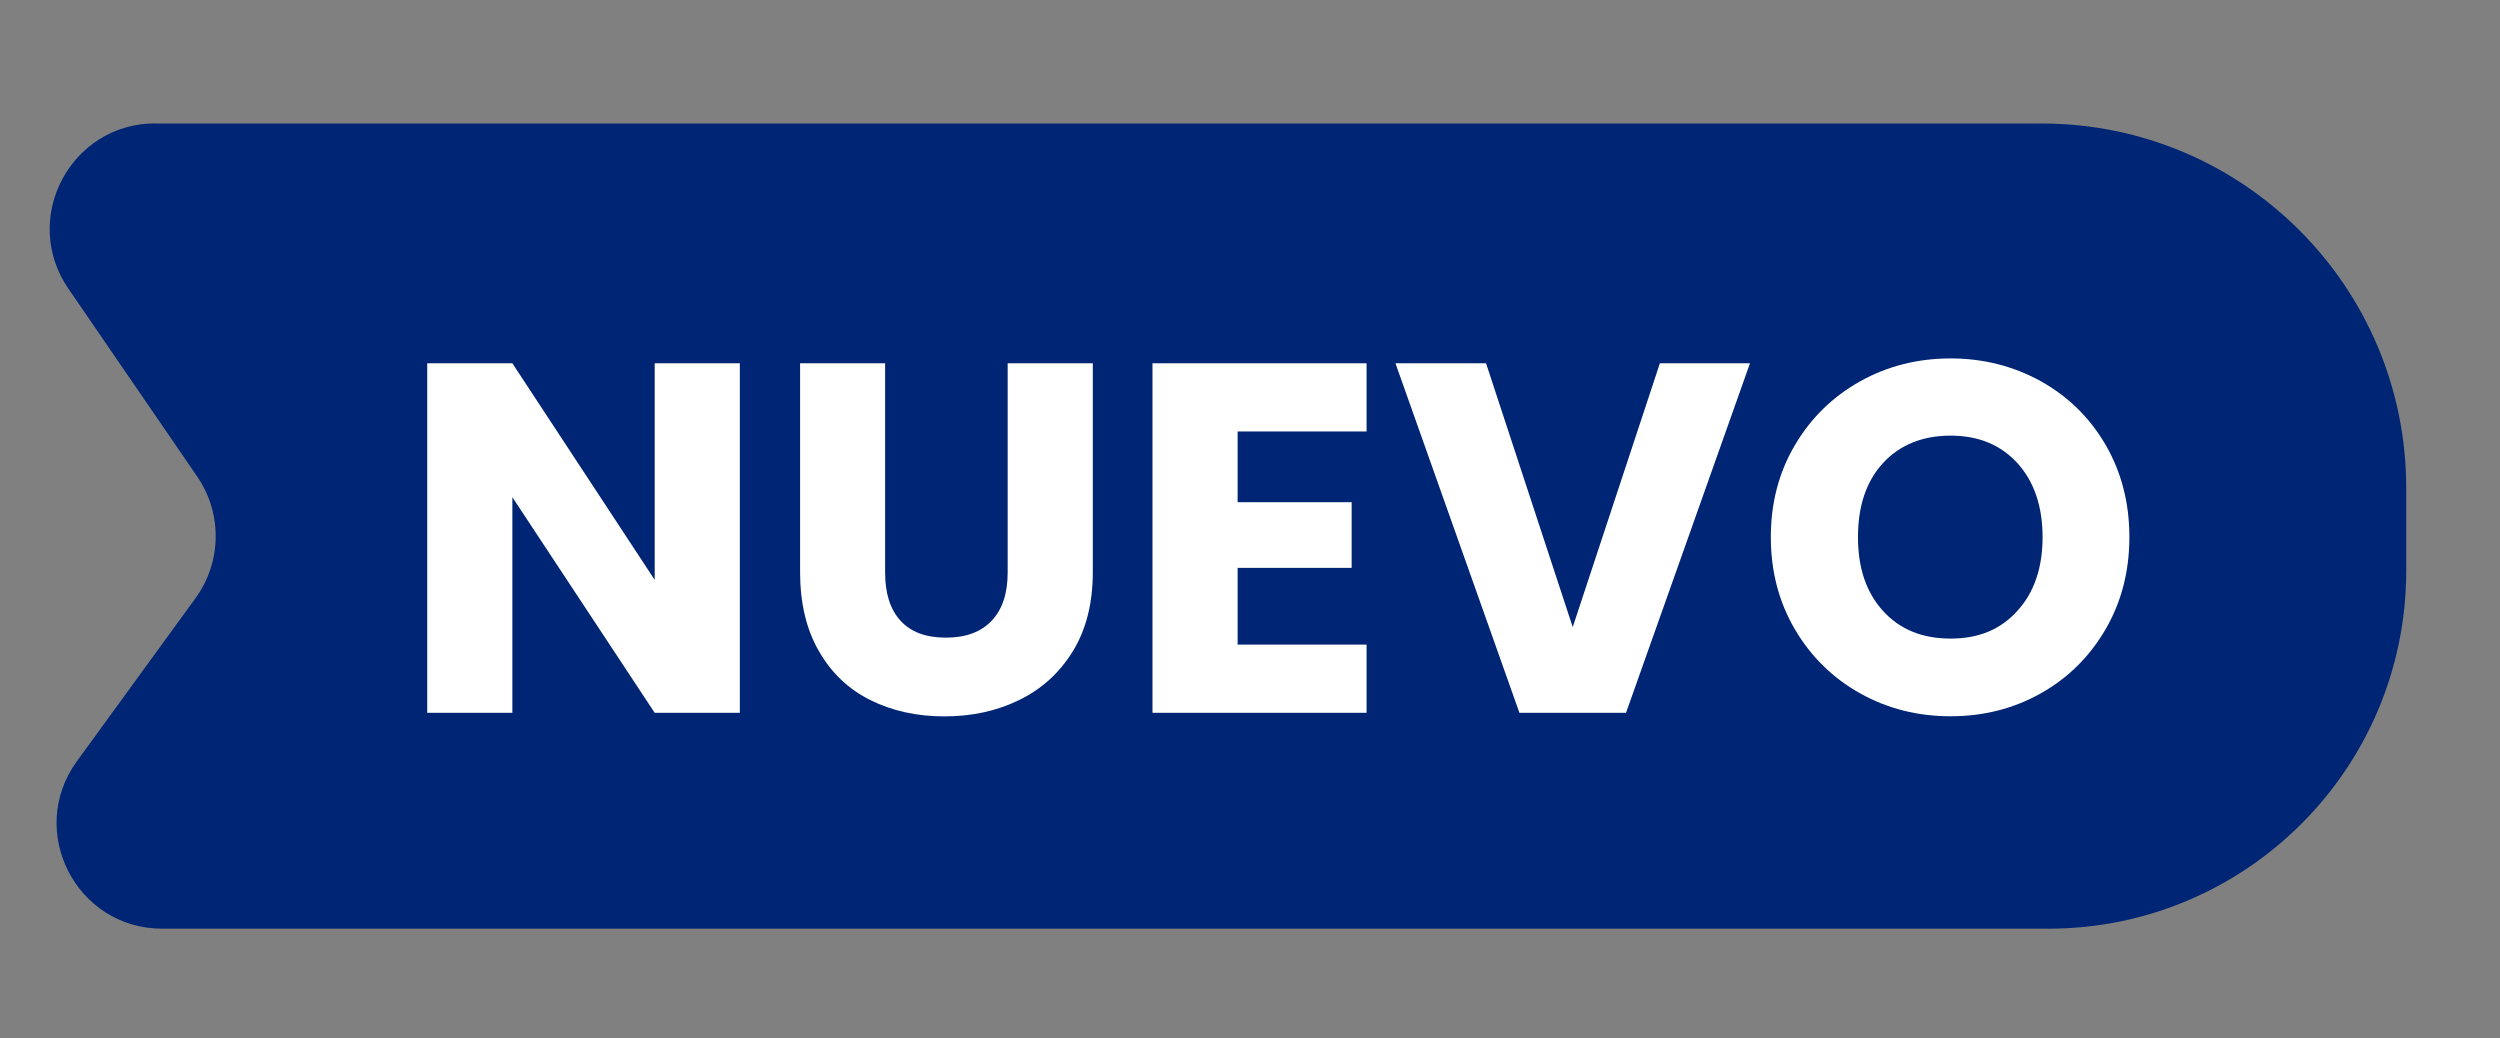 <?xml version="1.0" encoding="UTF-8"?>
<svg id="Layer_1" xmlns="http://www.w3.org/2000/svg" version="1.1" viewBox="0 0 211.13 87.7">
  <rect x="0" y="0" width="211.13" height="87.7" fill="#808080" stroke="none"/>
  <!-- Generator: Adobe Illustrator 29.4.0, SVG Export Plug-In . SVG Version: 2.1.0 Build 152)  -->
  <defs>
    <style>
      .st0 {
        fill: #002575;
      }

      .st1 {
        fill: #fff;
      }
    </style>
  </defs>
  <path class="st0" d="M13.12,10.43h159.3c17.01,0,30.79,13.79,30.79,30.79v6.98c0,16.7-13.54,30.23-30.23,30.23H13.7c-7.28,0-11.49-8.26-7.2-14.15l10.01-13.76c2.22-3.05,2.28-7.17.14-10.28l-10.88-15.87c-4.05-5.91.18-13.95,7.35-13.95h0Z"/>
  <g>
    <path class="st1" d="M62.48,60.2h-7.19l-12.02-18.21v18.21h-7.19v-29.52h7.19l12.02,18.29v-18.29h7.19v29.52Z"/>
    <path class="st1" d="M74.75,30.68v17.66c0,1.77.43,3.13,1.3,4.08.87.95,2.14,1.43,3.83,1.43s2.97-.48,3.87-1.43,1.35-2.31,1.35-4.08v-17.66h7.19v17.62c0,2.64-.56,4.86-1.68,6.69-1.12,1.82-2.63,3.2-4.52,4.12-1.89.93-4,1.39-6.33,1.39s-4.41-.46-6.24-1.37c-1.84-.91-3.29-2.28-4.35-4.12-1.07-1.84-1.6-4.07-1.6-6.71v-17.62h7.19-.01Z"/>
    <path class="st1" d="M104.52,36.44v5.97h9.63v5.55h-9.63v6.48h10.89v5.76h-18.08v-29.52h18.08v5.76s-10.89,0-10.89,0Z"/>
    <path class="st1" d="M147.79,30.68l-10.47,29.52h-9l-10.47-29.52h7.65l7.32,22.28,7.36-22.28s7.61,0,7.61,0Z"/>
    <path class="st1" d="M157.1,58.56c-2.31-1.29-4.15-3.09-5.51-5.4s-2.04-4.91-2.04-7.8.68-5.48,2.04-7.78,3.2-4.09,5.51-5.38,4.86-1.93,7.63-1.93,5.32.65,7.63,1.93c2.31,1.29,4.13,3.08,5.47,5.38,1.33,2.3,2,4.89,2,7.78s-.67,5.49-2.02,7.8-3.17,4.11-5.47,5.4-4.83,1.93-7.61,1.93-5.32-.64-7.63-1.93ZM170.38,51.58c1.42-1.57,2.12-3.64,2.12-6.22s-.71-4.69-2.12-6.24c-1.42-1.56-3.3-2.33-5.65-2.33s-4.28.77-5.7,2.31-2.12,3.63-2.12,6.26.71,4.69,2.12,6.24c1.42,1.56,3.31,2.33,5.7,2.33s4.24-.78,5.65-2.35Z"/>
  </g>
</svg>